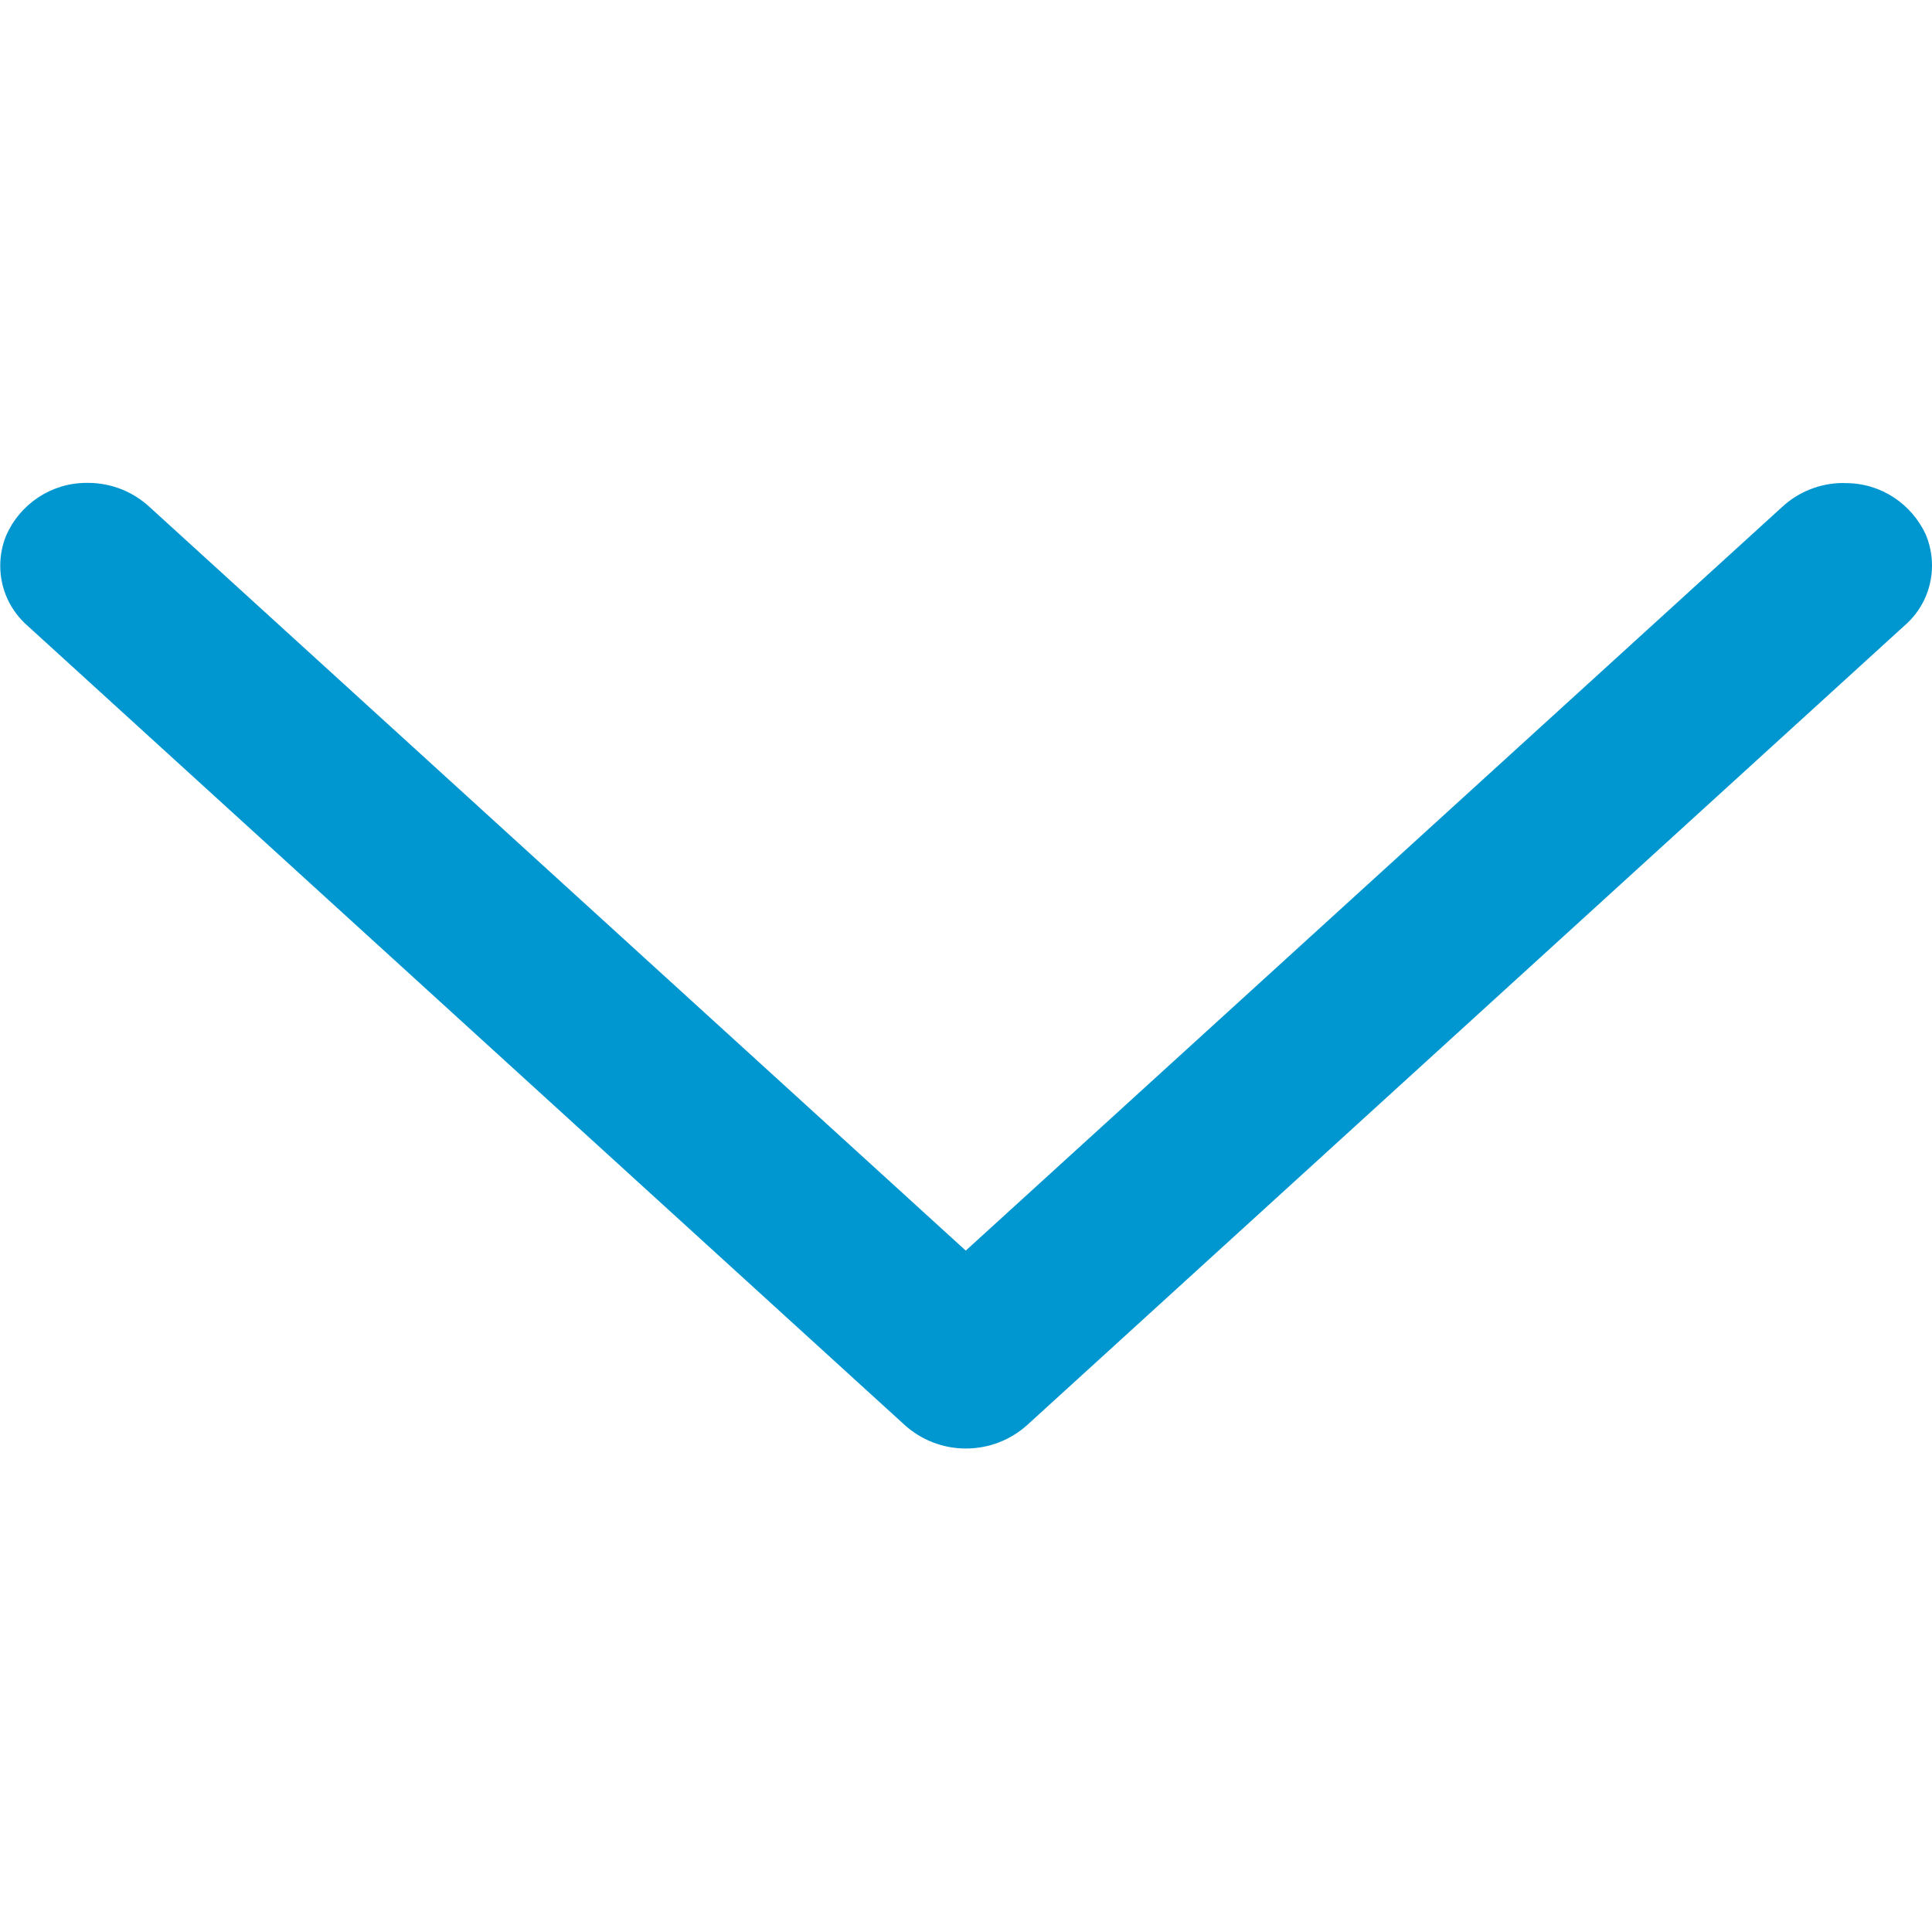 <!-- Generated by IcoMoon.io -->
<svg version="1.1" xmlns="http://www.w3.org/2000/svg" width="16" height="16" viewBox="0 0 16 16">
<title>chevron-down-blue</title>
<path fill="#0097d0" d="M15.27 4c-0.001 0-0.002 0-0.003 0-0.197 0-0.377 0.076-0.51 0.2l0-0-6.759 6.157-6.759-6.158c-0.134-0.124-0.313-0.2-0.51-0.2-0.005 0-0.010 0-0.015 0l0.001-0c-0.296 0.001-0.551 0.179-0.663 0.434l-0.002 0.005c-0.030 0.073-0.048 0.158-0.048 0.247 0 0.199 0.088 0.377 0.227 0.498l0.001 0.001 7.264 6.619c0.134 0.12 0.311 0.193 0.505 0.193s0.372-0.073 0.506-0.193l-0.001 0.001 7.264-6.619c0.143-0.122 0.232-0.301 0.232-0.502 0-0.091-0.019-0.178-0.052-0.257l0.002 0.004c-0.117-0.255-0.37-0.429-0.664-0.429-0.006 0-0.011 0-0.017 0l0.001-0z"></path>
</svg>
